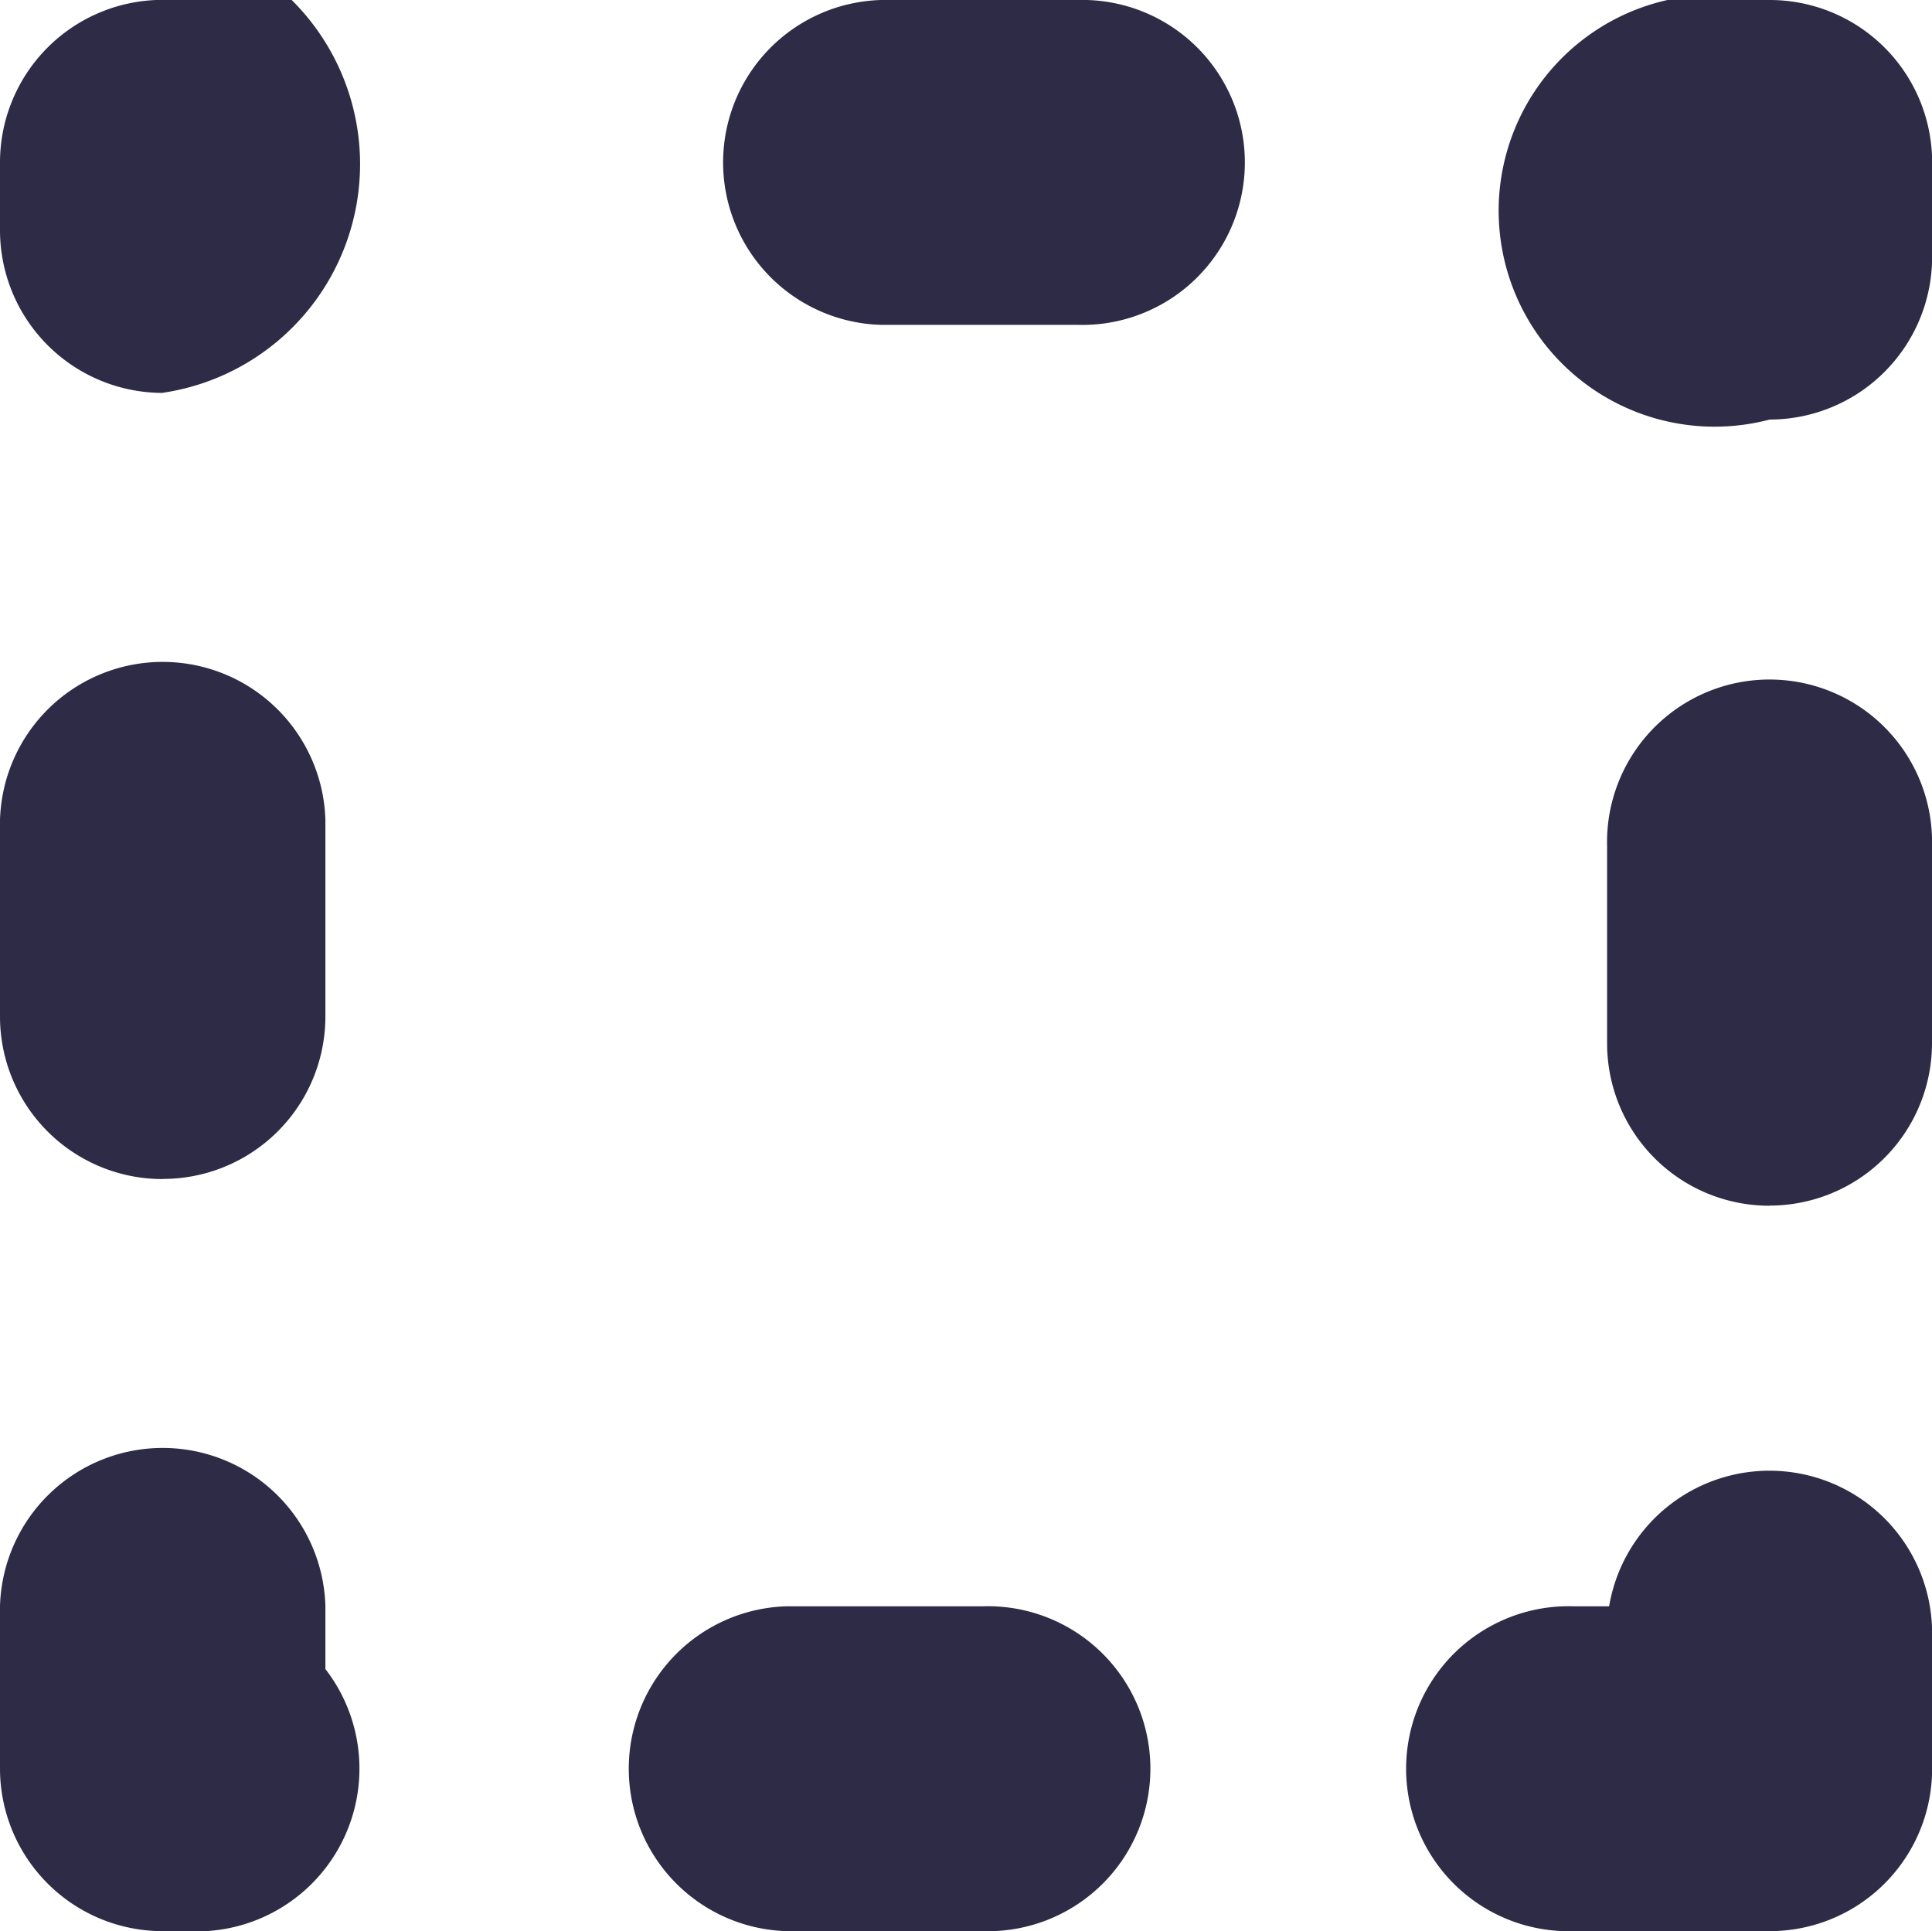 <svg xmlns="http://www.w3.org/2000/svg" width="15.36" height="15.354" viewBox="0 0 15.36 15.354">
  <path id="Path_5101" data-name="Path 5101" d="M972.351,414.8h-1.562a1.292,1.292,0,1,1,0-2.583h.286a1.293,1.293,0,0,1,2.568.212v1.08A1.291,1.291,0,0,1,972.351,414.8Zm-6.252,0h-1.562a1.292,1.292,0,0,1,0-2.583H966.1a1.292,1.292,0,1,1,0,2.583Zm-6.253,0h-.271a1.293,1.293,0,0,1-1.293-1.292v-1.292a1.294,1.294,0,0,1,2.587,0v.5a1.294,1.294,0,0,1-1.023,2.086Zm12.505-5.768a1.29,1.29,0,0,1-1.292-1.294v-1.562a1.292,1.292,0,1,1,2.583,0v1.562A1.292,1.292,0,0,1,972.351,409.031Zm-12.776-.212a1.292,1.292,0,0,1-1.293-1.292v-1.562a1.294,1.294,0,0,1,2.587,0v1.562A1.292,1.292,0,0,1,959.575,408.819Zm12.776-6.039a1.717,1.717,0,1,1-.812-3.336h.812a1.291,1.291,0,0,1,1.292,1.292v.753A1.293,1.293,0,0,1,972.351,402.781Zm-12.776-.212a1.294,1.294,0,0,1-1.293-1.294v-.539a1.293,1.293,0,0,1,1.293-1.292H960.6a1.838,1.838,0,0,1-1.023,3.124Zm7.276-.541h-1.564a1.292,1.292,0,0,1,0-2.583h1.564a1.292,1.292,0,1,1,0,2.583Z" transform="translate(-958.282 -399.445)" fill="#2d2b45"/>
</svg>

